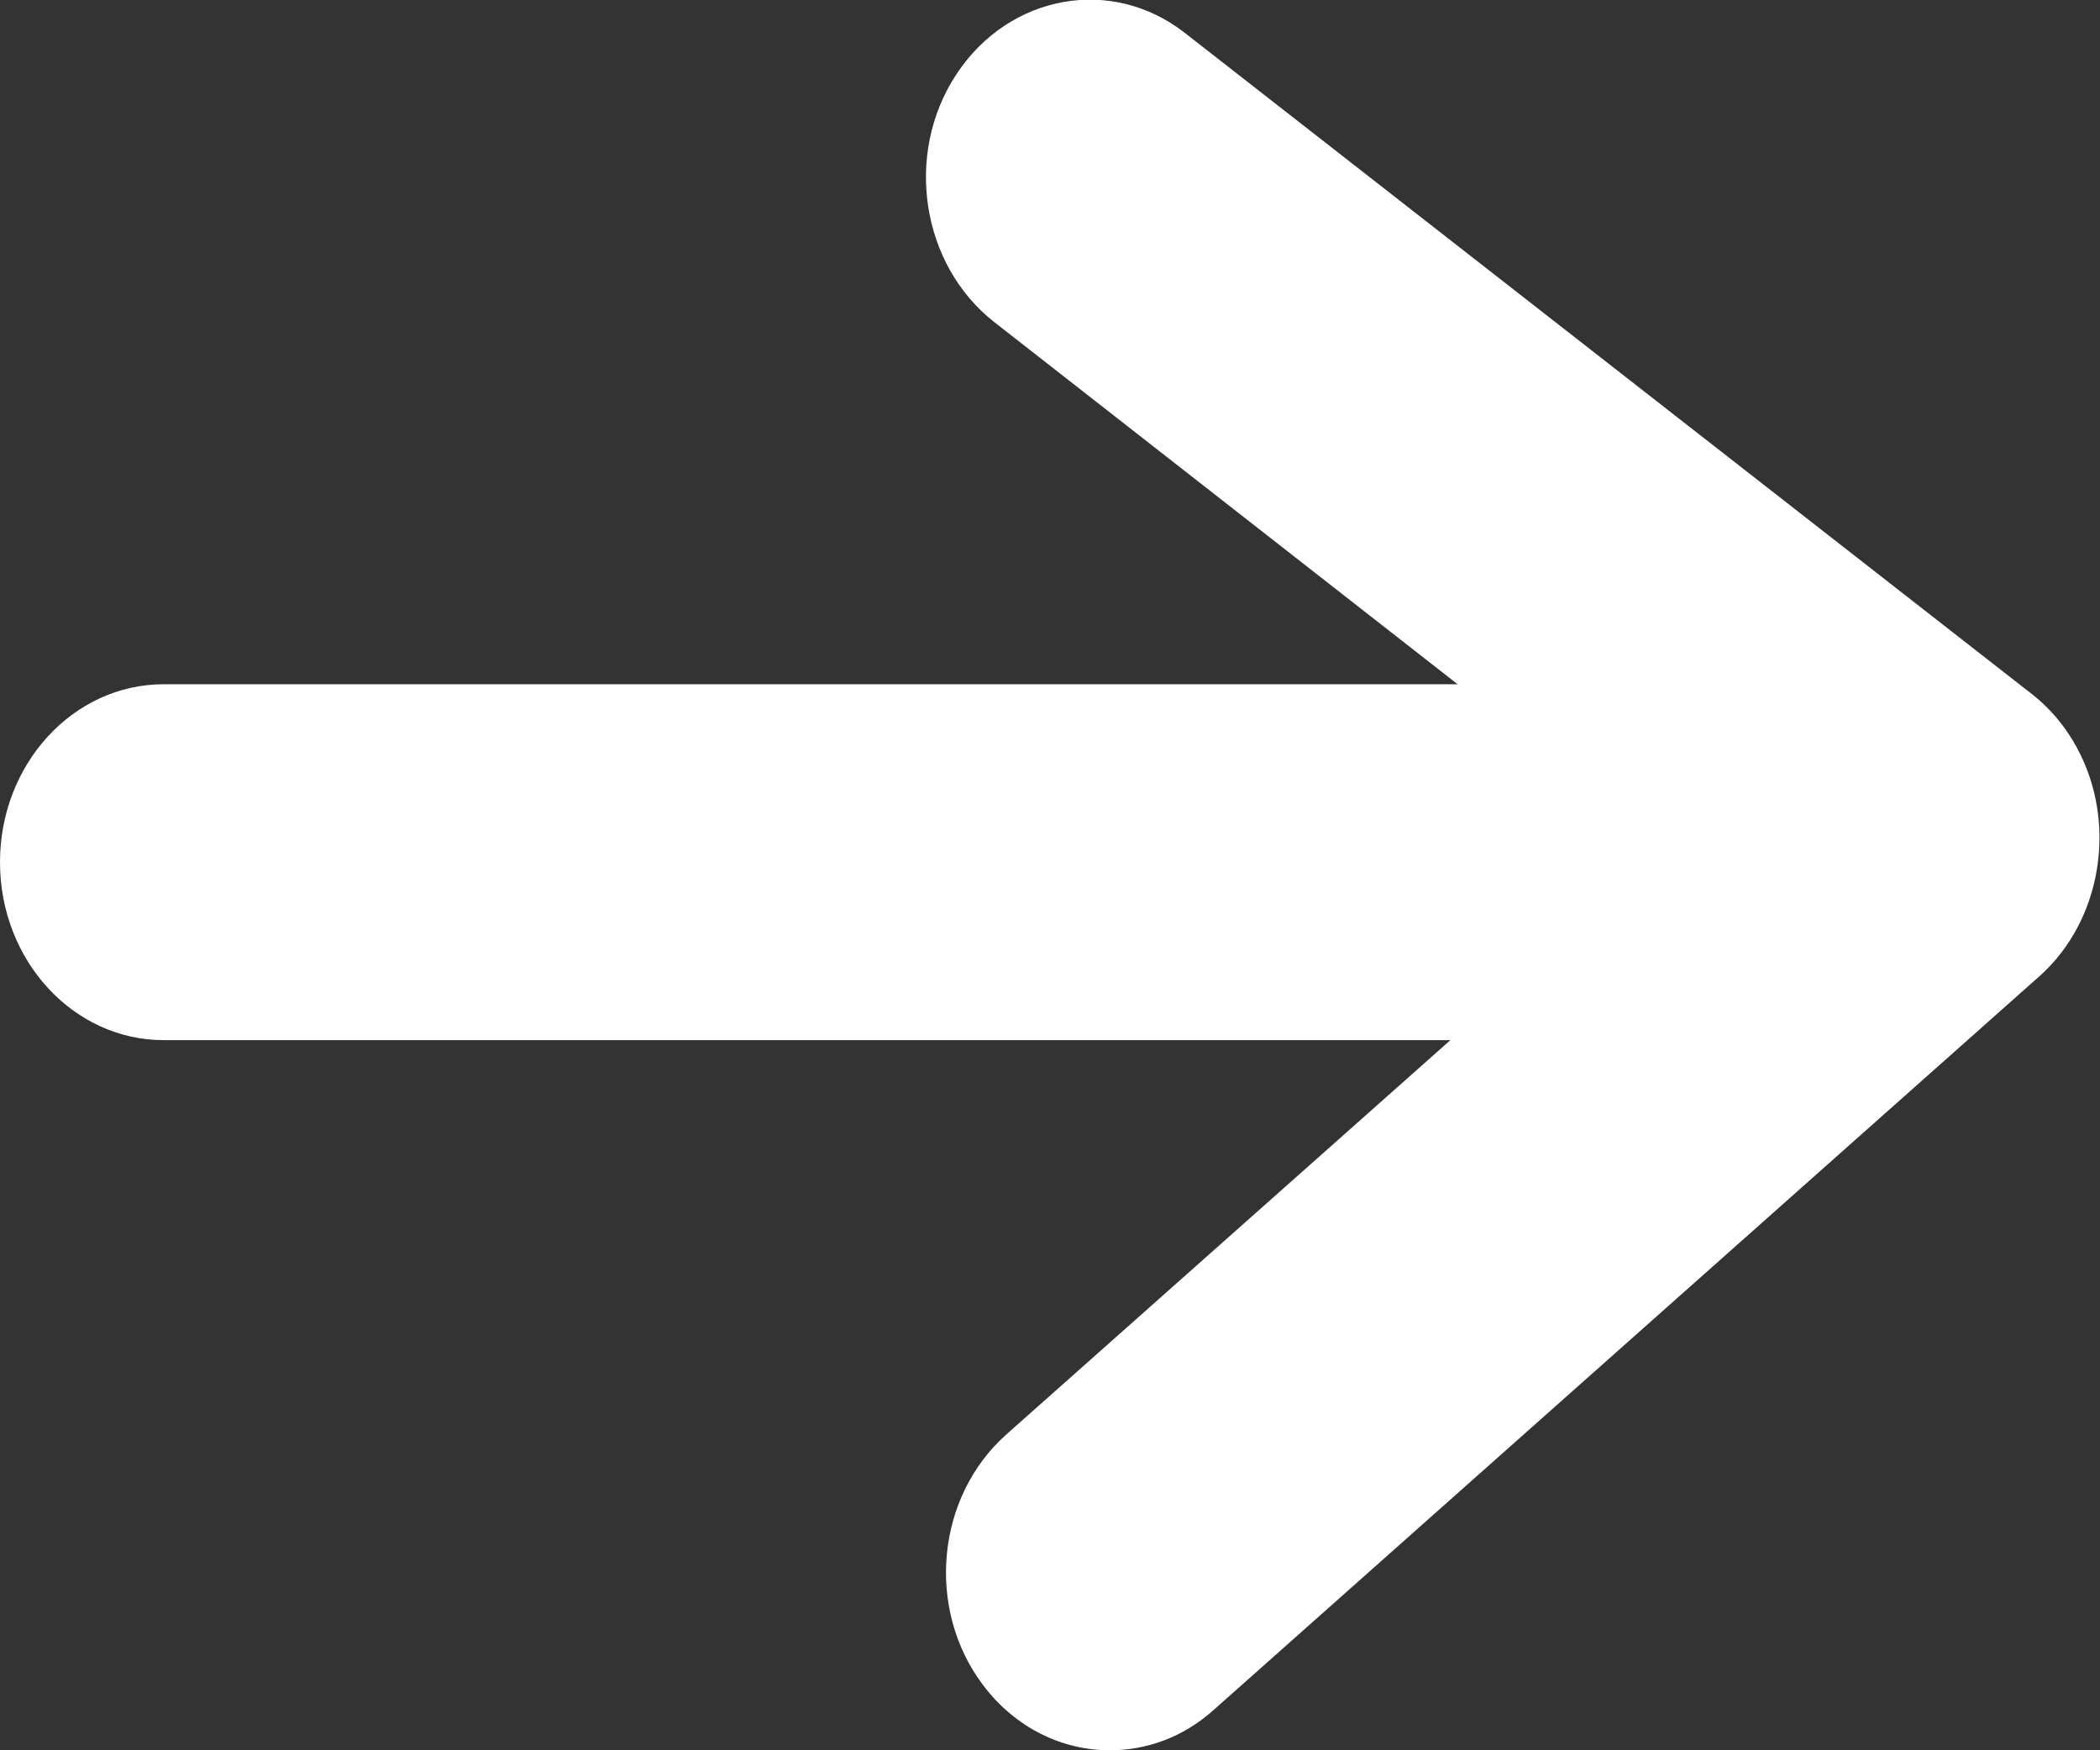 <svg width="18" height="15" viewBox="0 0 18 15" fill="none" xmlns="http://www.w3.org/2000/svg">
<rect x="0" y="0" width="18" height="15" fill="#333333" stroke="none"/>
<g clip-path="url(#clip0)">
<path d="M15.793 8.914H1.403C0.628 8.914 0 8.231 0 7.389C0 6.547 0.628 5.864 1.403 5.864H15.793C16.568 5.864 17.197 6.547 17.197 7.389C17.197 8.231 16.568 8.914 15.793 8.914Z" fill="white"/>
<path
        d="M9.512 15C9.105 15 8.703 14.809 8.426 14.441C7.934 13.789 8.024 12.83 8.624 12.295L14.288 7.266L8.522 2.76C7.894 2.268 7.747 1.316 8.2 0.633C8.652 -0.049 9.529 -0.209 10.157 0.283L17.412 5.945C17.768 6.221 17.983 6.664 17.995 7.137C18.006 7.611 17.819 8.066 17.48 8.367L10.401 14.656C10.14 14.889 9.829 15 9.512 15Z" fill="white"/>
</g>
<defs>
<clipPath id="clip0">
<rect width="18" height="15" fill="white"/>
</clipPath>
</defs>
</svg>
